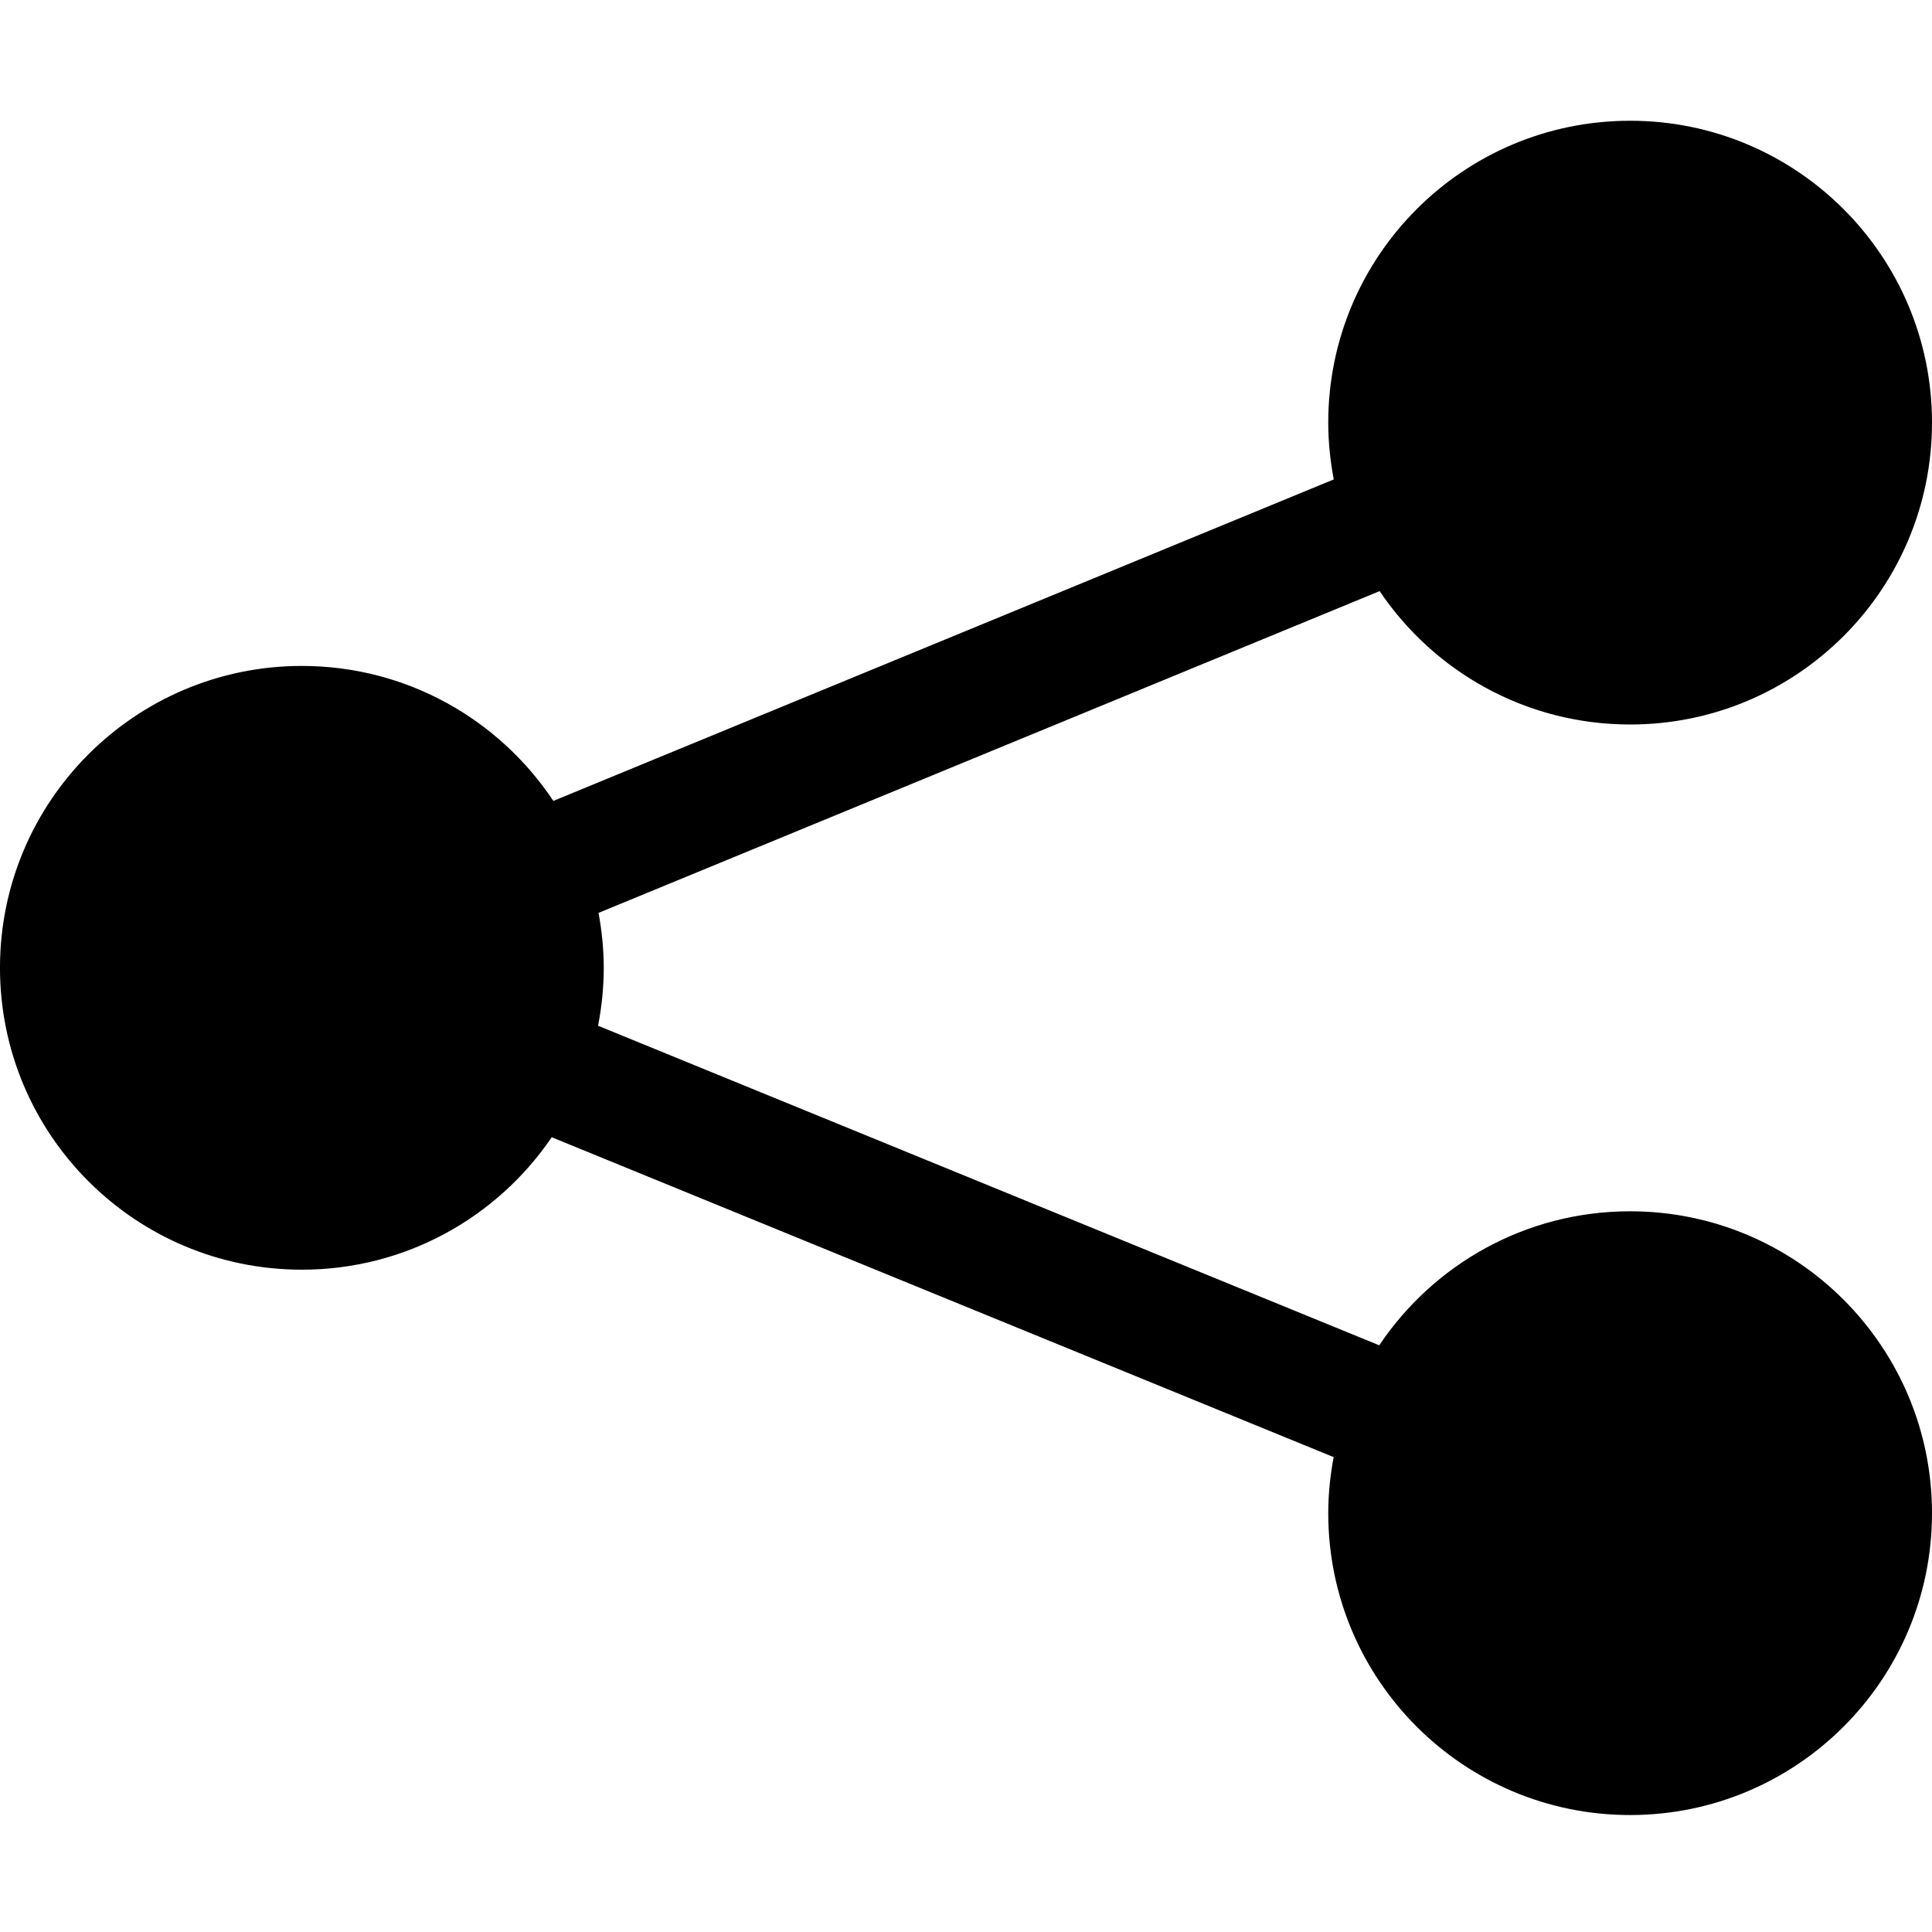 <?xml version="1.0" encoding="utf-8"?>
<!-- Generator: Adobe Illustrator 15.0.2, SVG Export Plug-In . SVG Version: 6.00 Build 0)  -->
<!DOCTYPE svg PUBLIC "-//W3C//DTD SVG 1.1//EN" "http://www.w3.org/Graphics/SVG/1.1/DTD/svg11.dtd">
<svg version="1.1" id="Ebene_1" xmlns="http://www.w3.org/2000/svg" xmlns:xlink="http://www.w3.org/1999/xlink" x="0px" y="0px"
	 width="128px" height="128px" viewBox="0 0 128 128" enable-background="new 0 0 128 128" xml:space="preserve">
<path d="M108,80.251c-6.93,0-13.033,3.525-16.622,8.879L39.623,67.958C39.865,66.714,40,65.433,40,64.118
	c0-1.244-0.129-2.456-0.346-3.637l51.75-21.318C94.996,44.494,101.088,48,108,48c11.045,0,20-8.952,20-20.001
	C128,16.953,119.045,8,108,8c-11.046,0-20,8.953-20,19.999c0,1.288,0.133,2.543,0.365,3.764L36.66,53.062
	c-3.583-5.388-9.705-8.942-16.661-8.942c-11.045,0-20,8.953-20,19.999C0,75.167,8.954,84.12,20,84.12
	c6.884,0,12.955-3.48,16.553-8.775l51.805,21.193C88.132,97.743,88,98.979,88,100.251c0,11.049,8.954,20,20,20
	c11.045,0,20-8.951,20-20C128,89.204,119.045,80.251,108,80.251z"/>
</svg>
